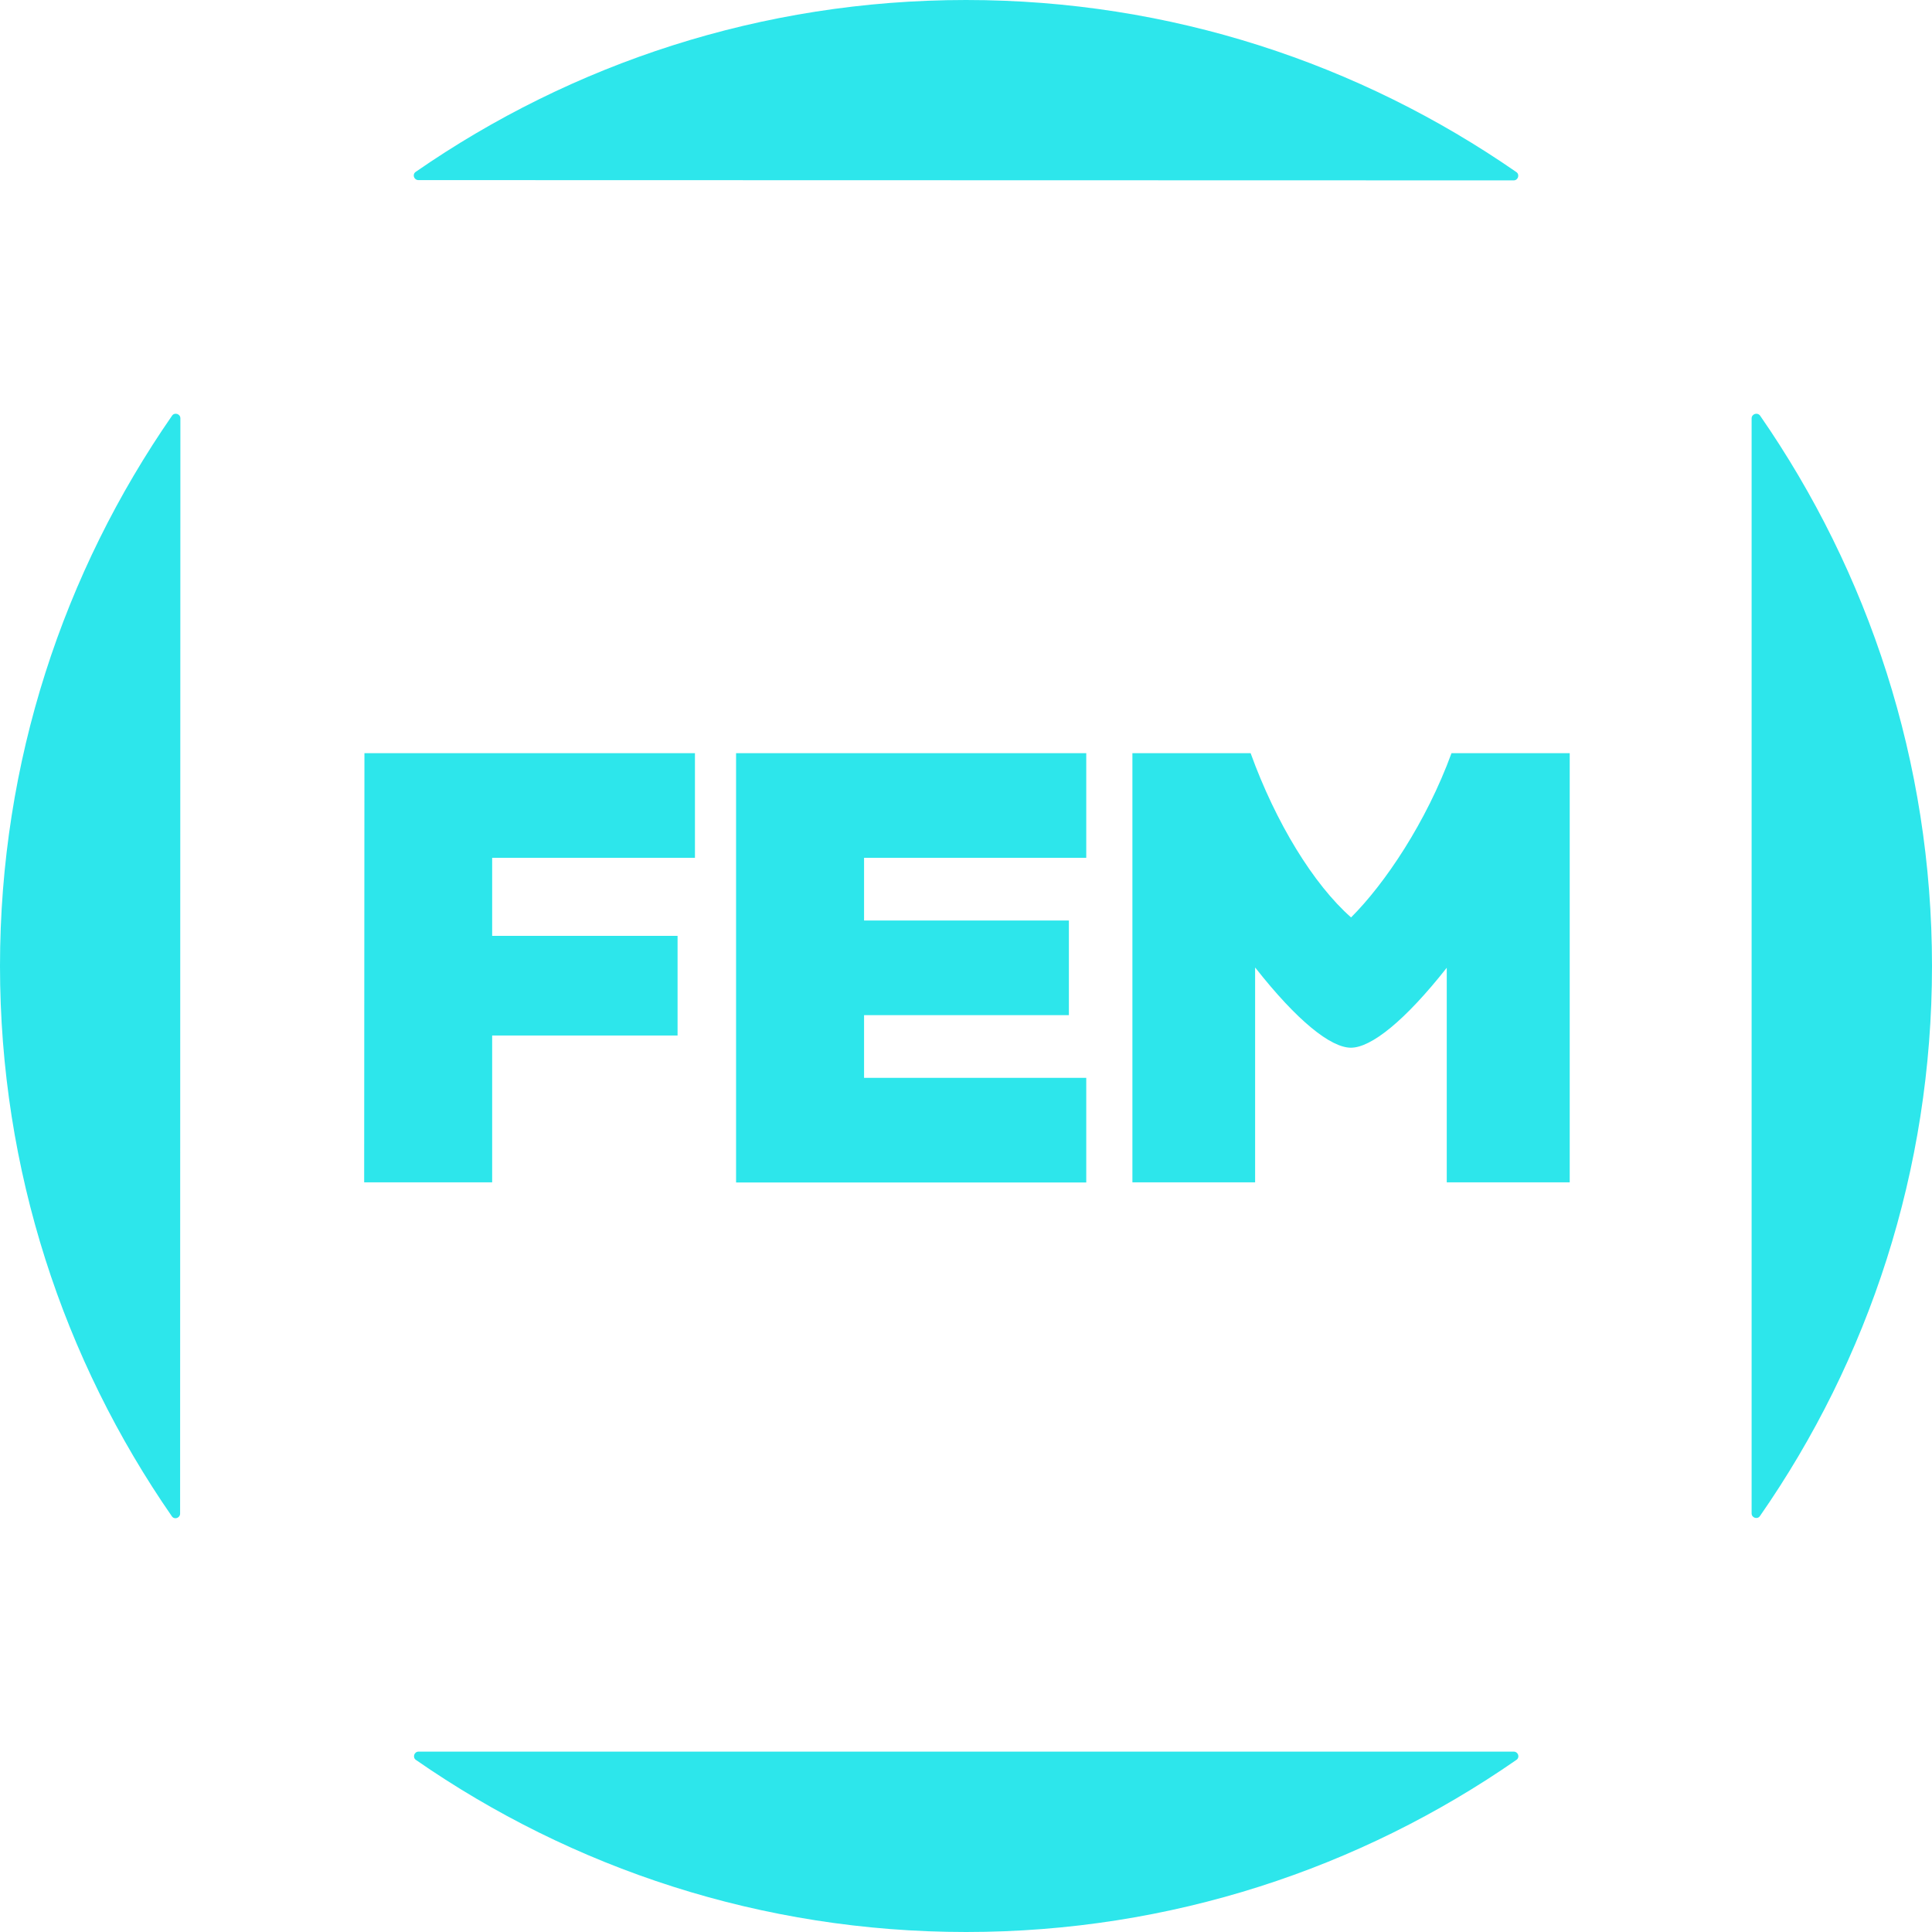 <?xml version="1.0" encoding="UTF-8" standalone="no"?>
<svg version="1.1" width="512" height="512" xmlns="http://www.w3.org/2000/svg" xmlns:svg="http://www.w3.org/2000/svg"><path d="M110.932 464.196c-1.187 0-1.655 1.547-.719 2.194C151.614 495.13 201.829 512 256.036 512s104.422-16.87 145.823-45.61c1.007-.683.468-2.194-.719-2.194H111.004Z" fill="#2de6eb"/><path d="M401.14 47.804c1.187 0 1.655-1.547.719-2.194C360.386 16.87 310.207 0 256 0c-54.207 0-104.422 16.87-145.823 45.538-1.007.683-.468 2.194.719 2.194l290.208.072Z" fill="#2de6eb"/><path d="M464.196 110.86v290.208c0 1.187 1.547 1.655 2.194.719C495.202 360.386 512 310.171 512 256c0-54.171-16.87-104.422-45.538-145.823-.719-1.007-2.266-.468-2.266.683Z" fill="#2de6eb"/><path d="M47.804 110.86c0-1.187-1.547-1.655-2.194-.719C16.87 151.614 0 201.793 0 256c0 54.207 16.87 104.422 45.538 145.823.683 1.007 2.194.468 2.194-.719l.072-290.208Z" fill="#2de6eb"/><path d="M96.58 199.599h87.587v27.733h-53.739v20.683h49.135v26.402h-49.135v38.92H96.508Zm98.486 0h92.803v27.733h-58.883v16.618h54.279v25.071h-54.279v16.618h58.883v27.733h-92.803V199.635Zm137.55 56.869v56.869h-32.517V199.599h31.33c6.654 18.417 16.654 34.747 26.618 43.524 8.921-8.885 19.927-25.215 26.618-43.524h31.33v113.738h-32.589v-56.869c-11.151 14.136-20.071 21.186-25.395 21.186-5.324 0-14.208-7.05-25.323-21.186Z" fill="#2de6eb"/></svg>